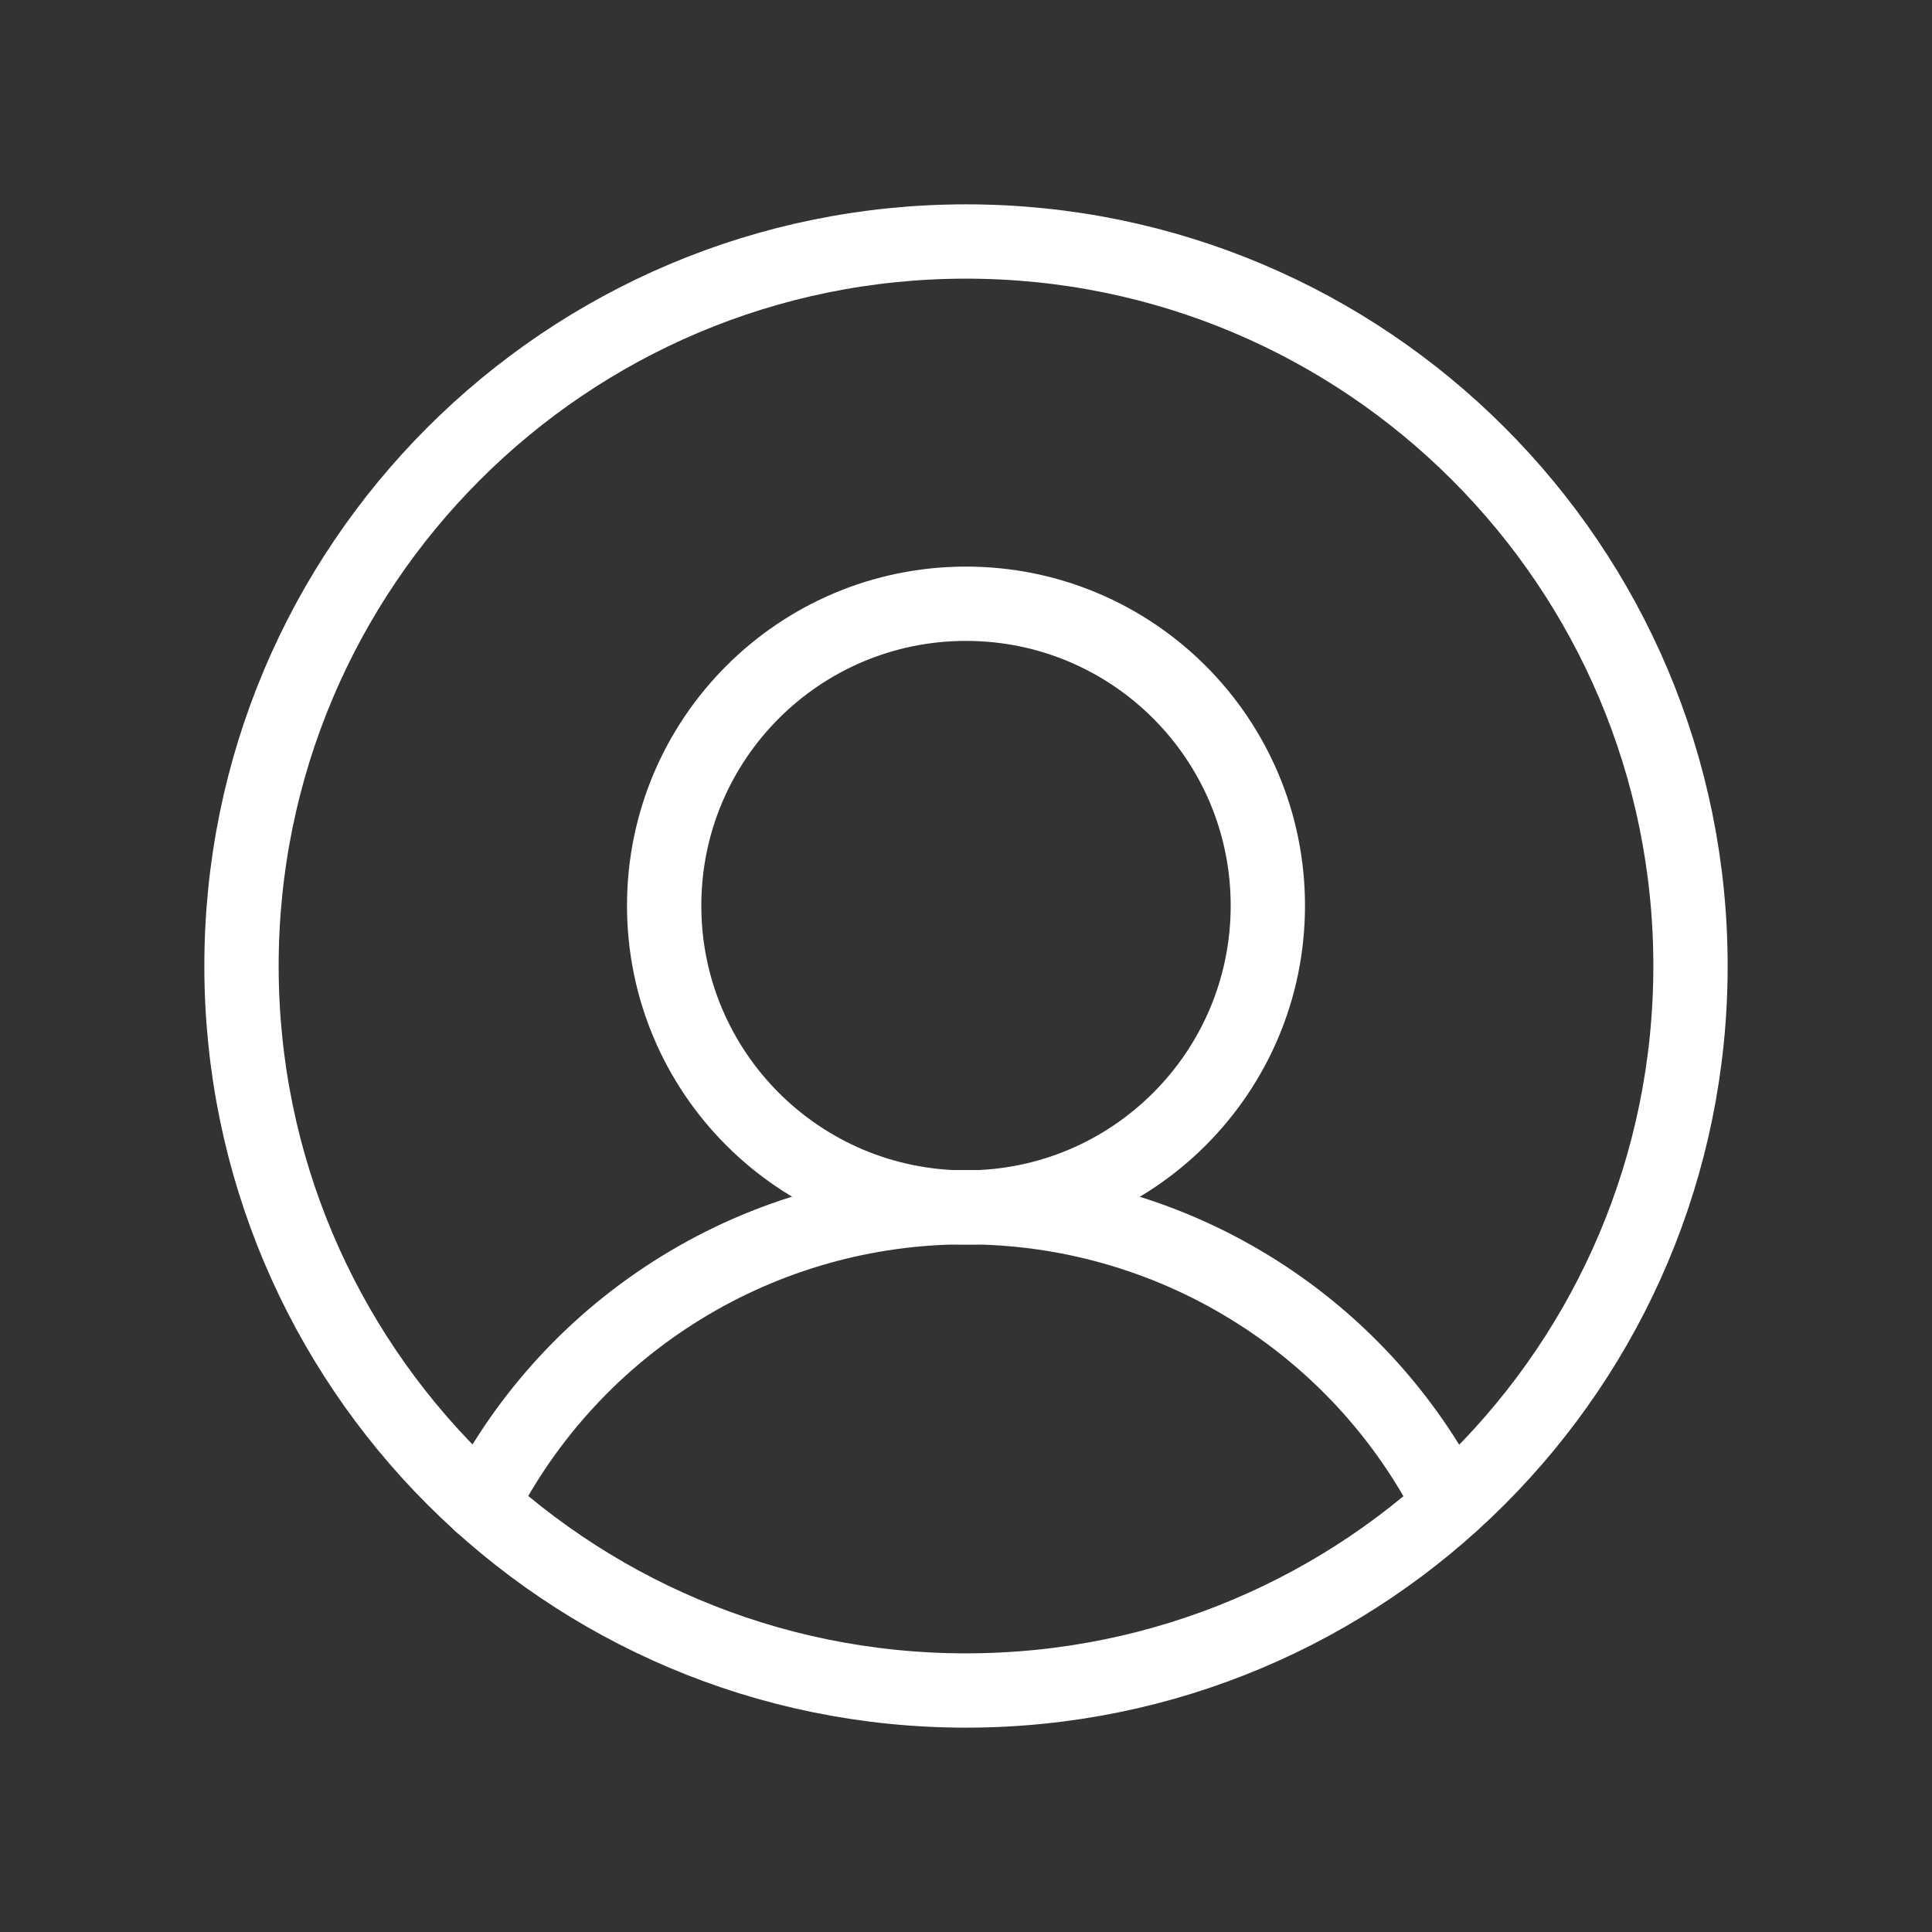 <svg width="26" height="26" viewBox="0 0 26 26" fill="none" xmlns="http://www.w3.org/2000/svg">
<rect x="0" y="0" width="26" height="26" fill="#333333" stroke="none"/>
<g clip-path="url(#clip0_4710_33638)">
<path d="M6.477 20.248C7.088 19.044 8.021 18.033 9.172 17.327C10.322 16.62 11.646 16.246 12.997 16.246C14.347 16.246 15.671 16.62 16.822 17.327C17.973 18.033 18.906 19.044 19.517 20.248" stroke="white" stroke-linecap="round" stroke-linejoin="round"/>
<path d="M13 22.75C18.385 22.75 22.75 18.385 22.75 13C22.75 7.615 18.385 3.25 13 3.25C7.615 3.25 3.25 7.615 3.25 13C3.25 18.385 7.615 22.75 13 22.75Z" stroke="white" stroke-linecap="round" stroke-linejoin="round"/>
<path d="M13 16.25C15.244 16.25 17.062 14.431 17.062 12.188C17.062 9.944 15.244 8.125 13 8.125C10.756 8.125 8.938 9.944 8.938 12.188C8.938 14.431 10.756 16.25 13 16.25Z" stroke="white" stroke-linecap="round" stroke-linejoin="round"/>
</g>
<defs>
<clipPath id="clip0_4710_33638">
<rect width="26" height="26" fill="white"/>
</clipPath>
</defs>
</svg>
